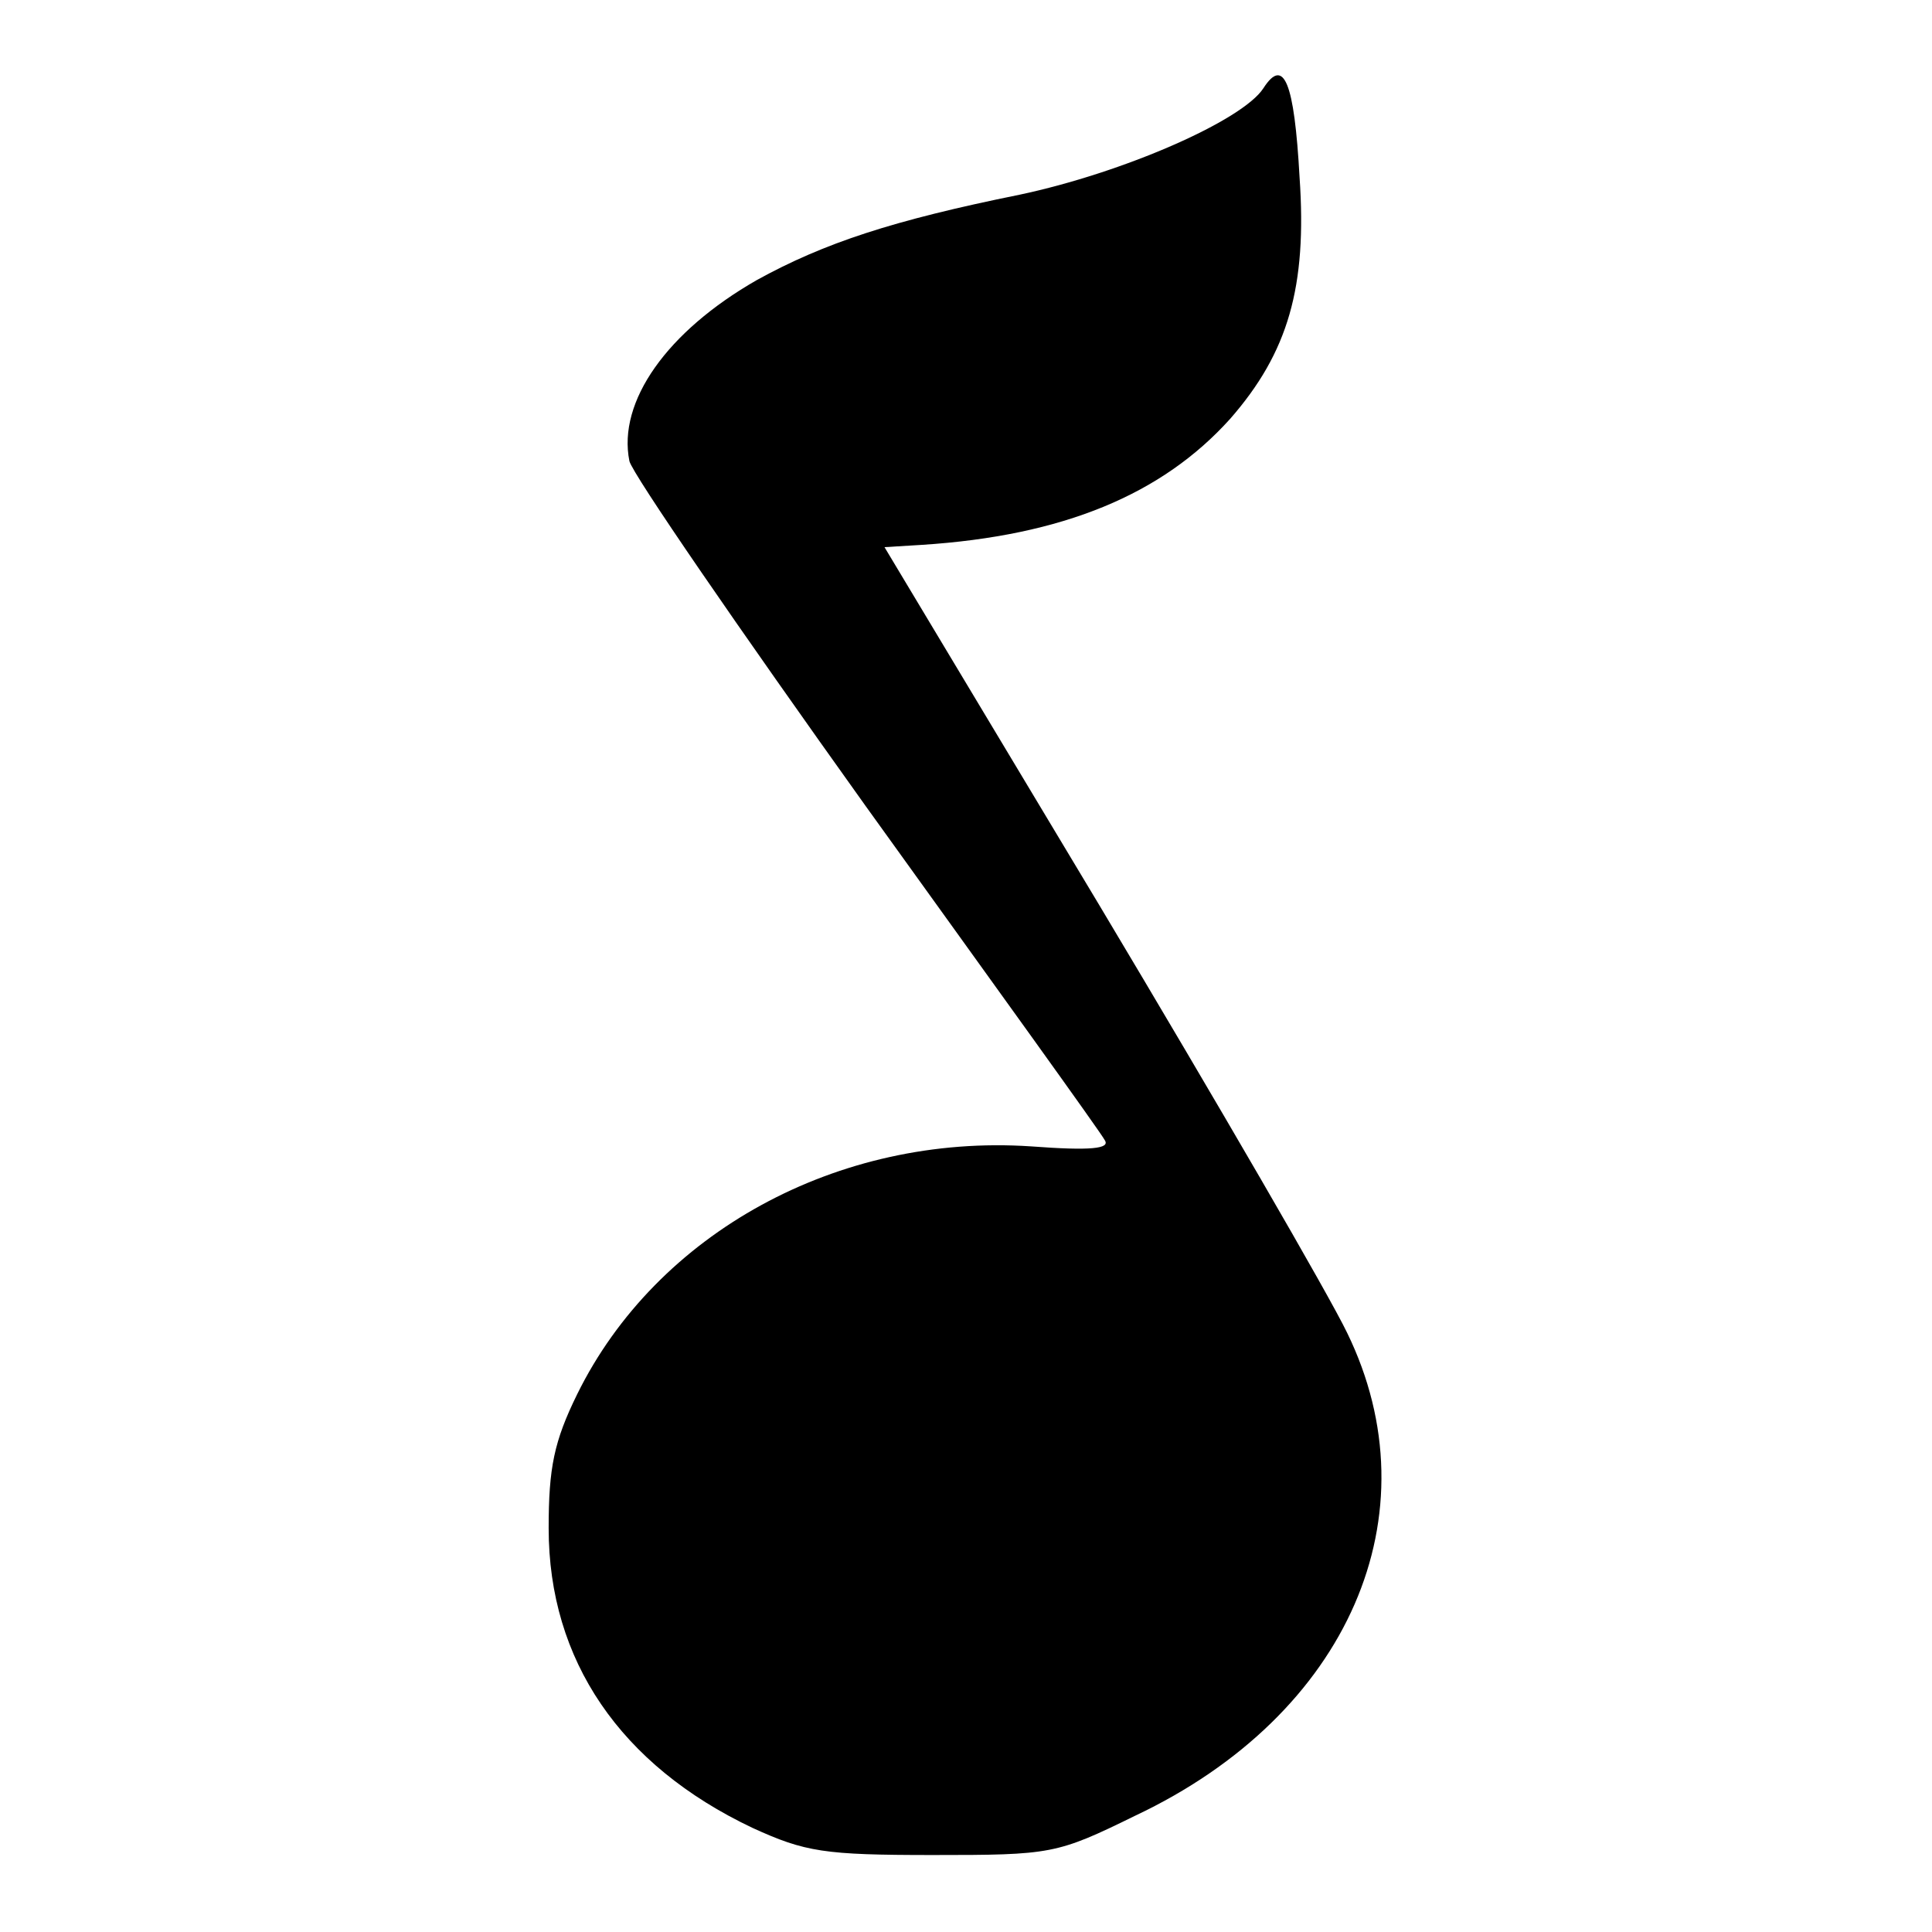 <?xml version="1.0" encoding="utf-8"?>
<!-- Svg Vector Icons : http://www.onlinewebfonts.com/icon -->
<!DOCTYPE svg PUBLIC "-//W3C//DTD SVG 1.1//EN" "http://www.w3.org/Graphics/SVG/1.1/DTD/svg11.dtd">
<svg version="1.1" xmlns="http://www.w3.org/2000/svg" xmlns:xlink="http://www.w3.org/1999/xlink" x="0px" y="0px" viewBox="0 0 256 256" enable-background="new 0 0 256 256" xml:space="preserve">
<g> <path fill="#000000" d="M167.4,11.7c-2.8,4.3-18.6,11.2-32.3,14.1c-16.8,3.4-25.9,6.4-34.8,11.3c-11.9,6.8-18.5,16.1-16.9,24 c0.4,1.7,14.5,22.2,31.3,45.7c16.9,23.5,31.2,43.3,31.7,44.3c0.7,1.1-1.8,1.4-9.8,0.8c-25.6-1.7-49.6,11.5-60.1,32.8 c-3.1,6.3-3.8,9.8-3.8,17.8c0,17.5,9.5,31.4,27,39.7c7,3.2,9.5,3.6,23.9,3.6c15.7,0,16.4-0.1,26.8-5.2c28.4-13.4,39.8-40,28.1-64 c-2.4-5-17.2-30.5-32.8-56.6l-28.5-47.5l4.9-0.3C140.9,71,154,65.5,163,55.5c7.7-8.8,10.2-17.5,9.2-32 C171.5,10.8,170.1,7.5,167.4,11.7z"/></g>
</svg>